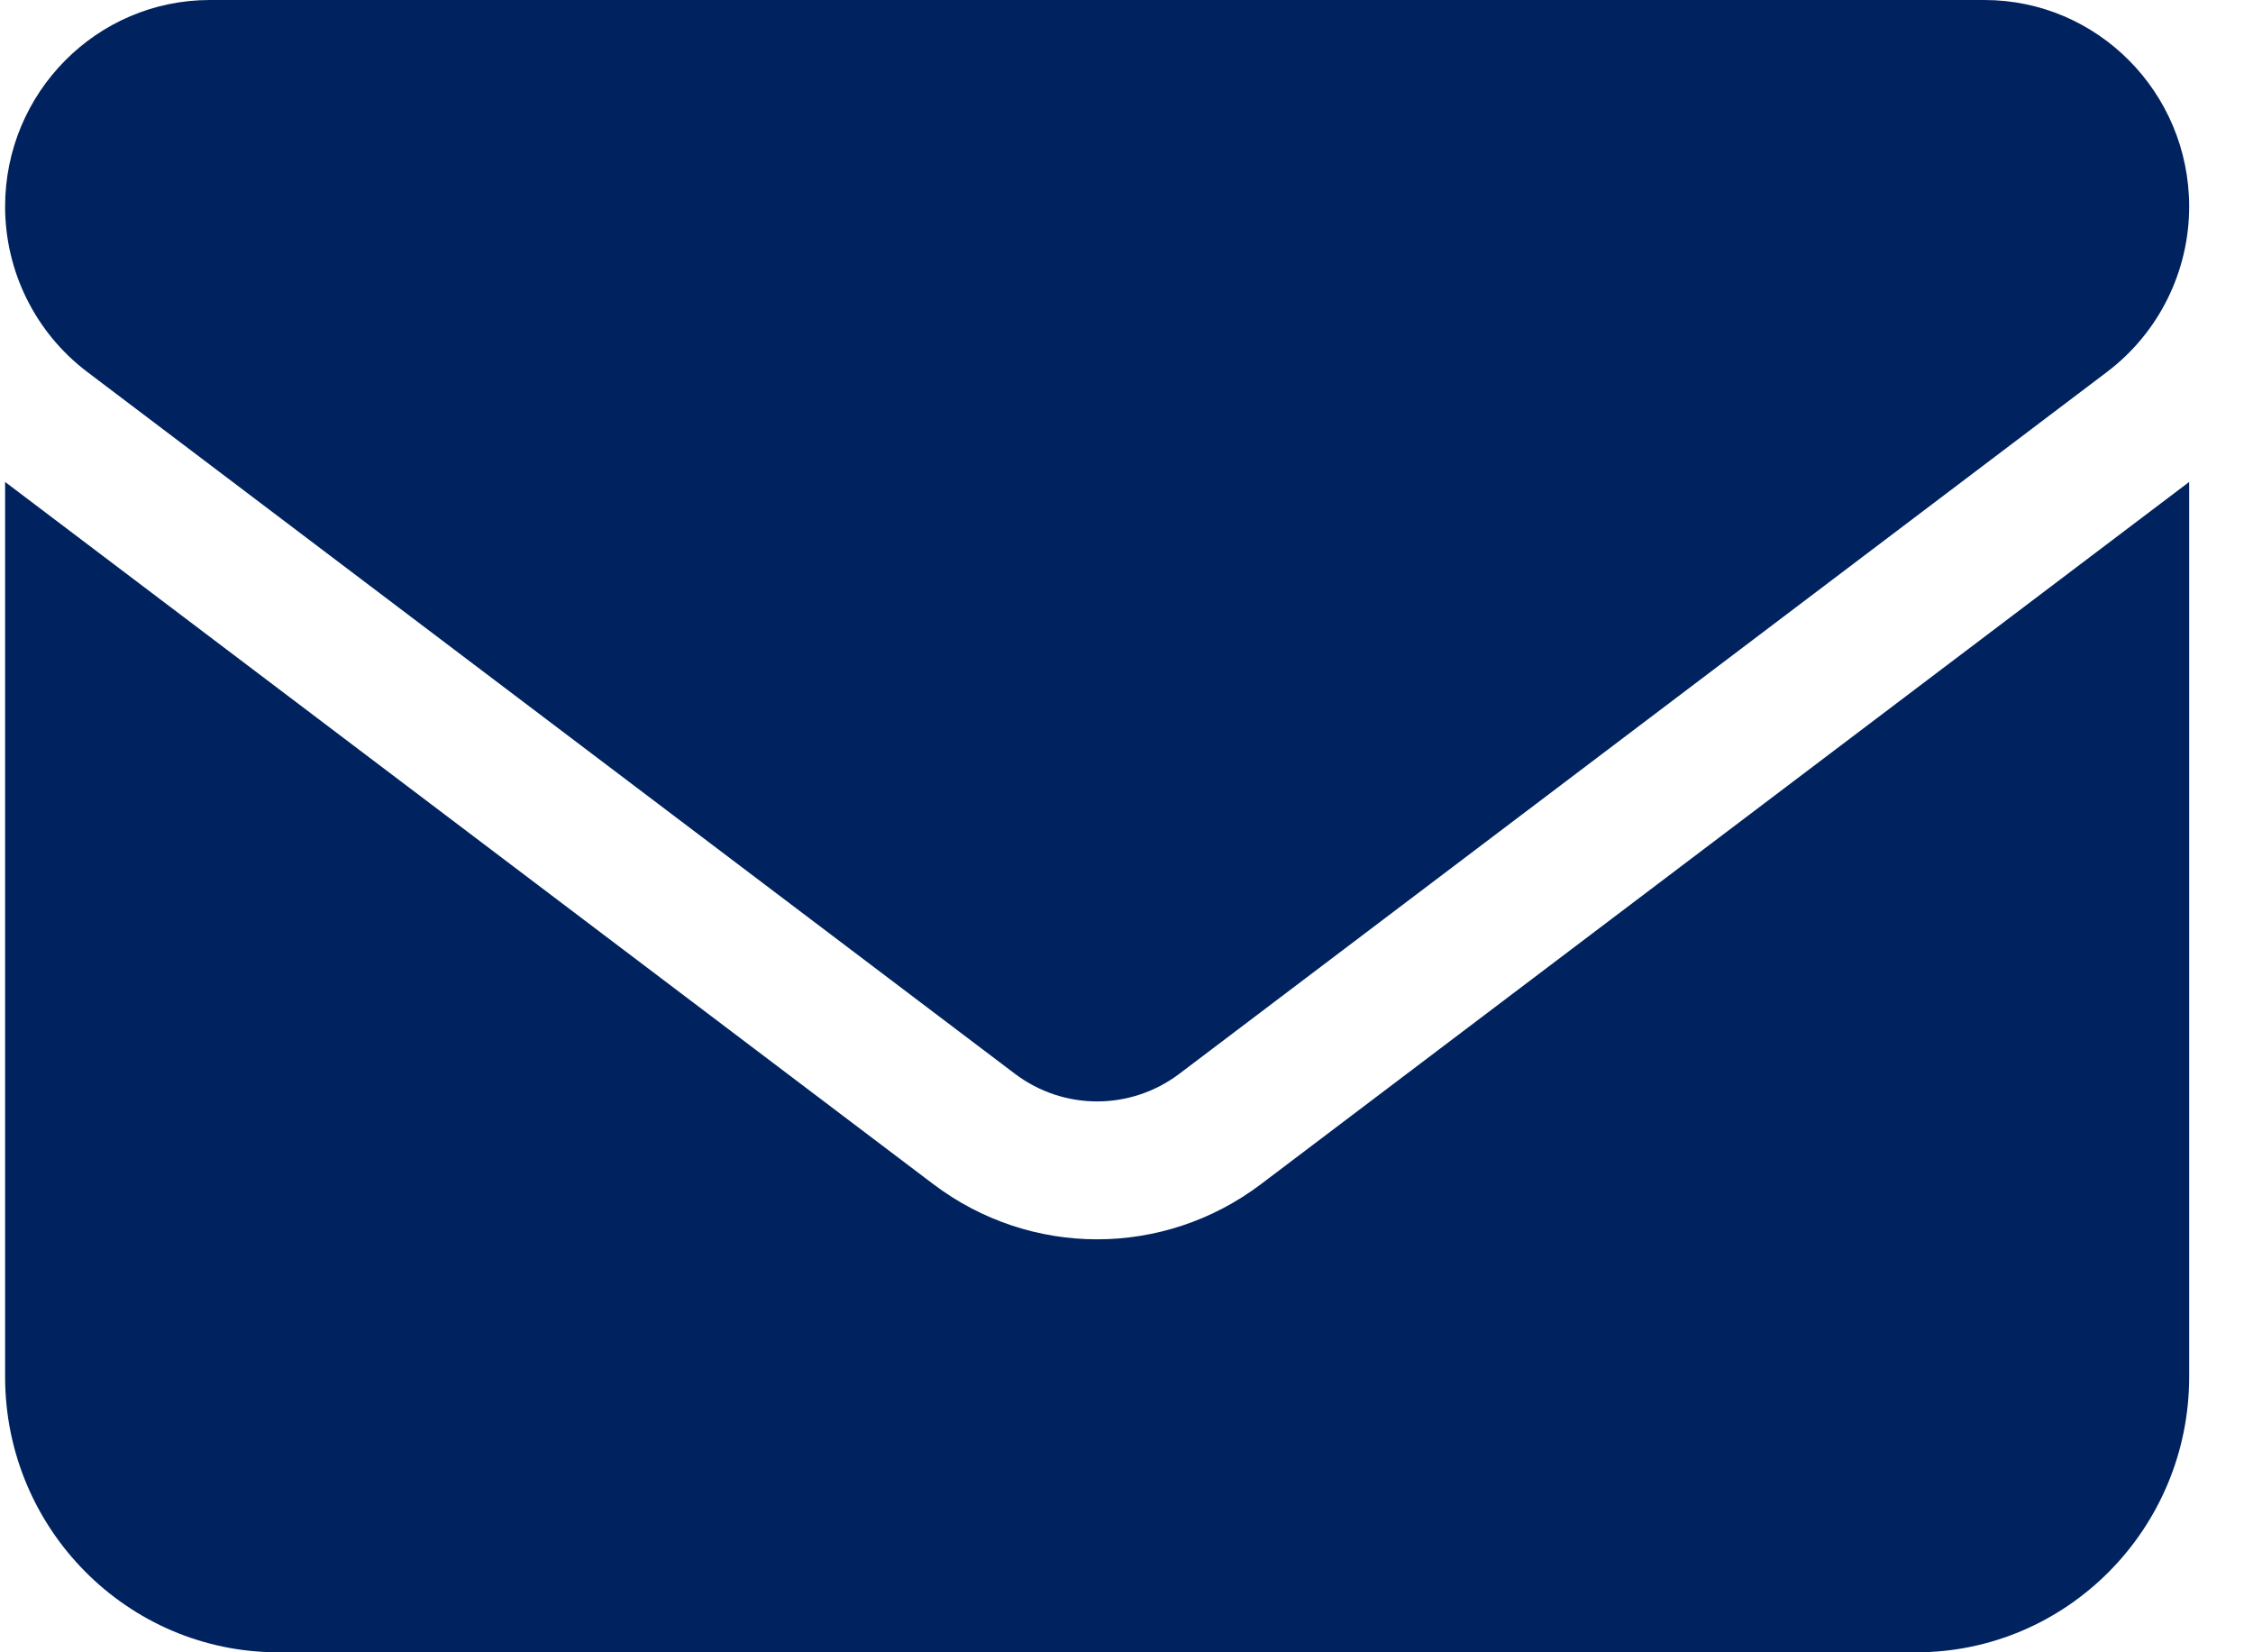 <svg width="30" height="22" viewBox="0 0 30 22" fill="none" xmlns="http://www.w3.org/2000/svg">
<path d="M2.795 0C1.29 0 0.068 1.232 0.068 2.75C0.068 3.615 0.472 4.429 1.159 4.95L13.518 14.3C14.166 14.787 15.052 14.787 15.7 14.3L28.059 4.95C28.746 4.429 29.15 3.615 29.15 2.75C29.15 1.232 27.928 0 26.423 0H2.795ZM0.068 6.417V18.333C0.068 20.356 1.698 22 3.704 22H25.514C27.52 22 29.15 20.356 29.15 18.333V6.417L16.79 15.767C15.495 16.746 13.723 16.746 12.428 15.767L0.068 6.417Z" fill="#00235F"/>
</svg>
